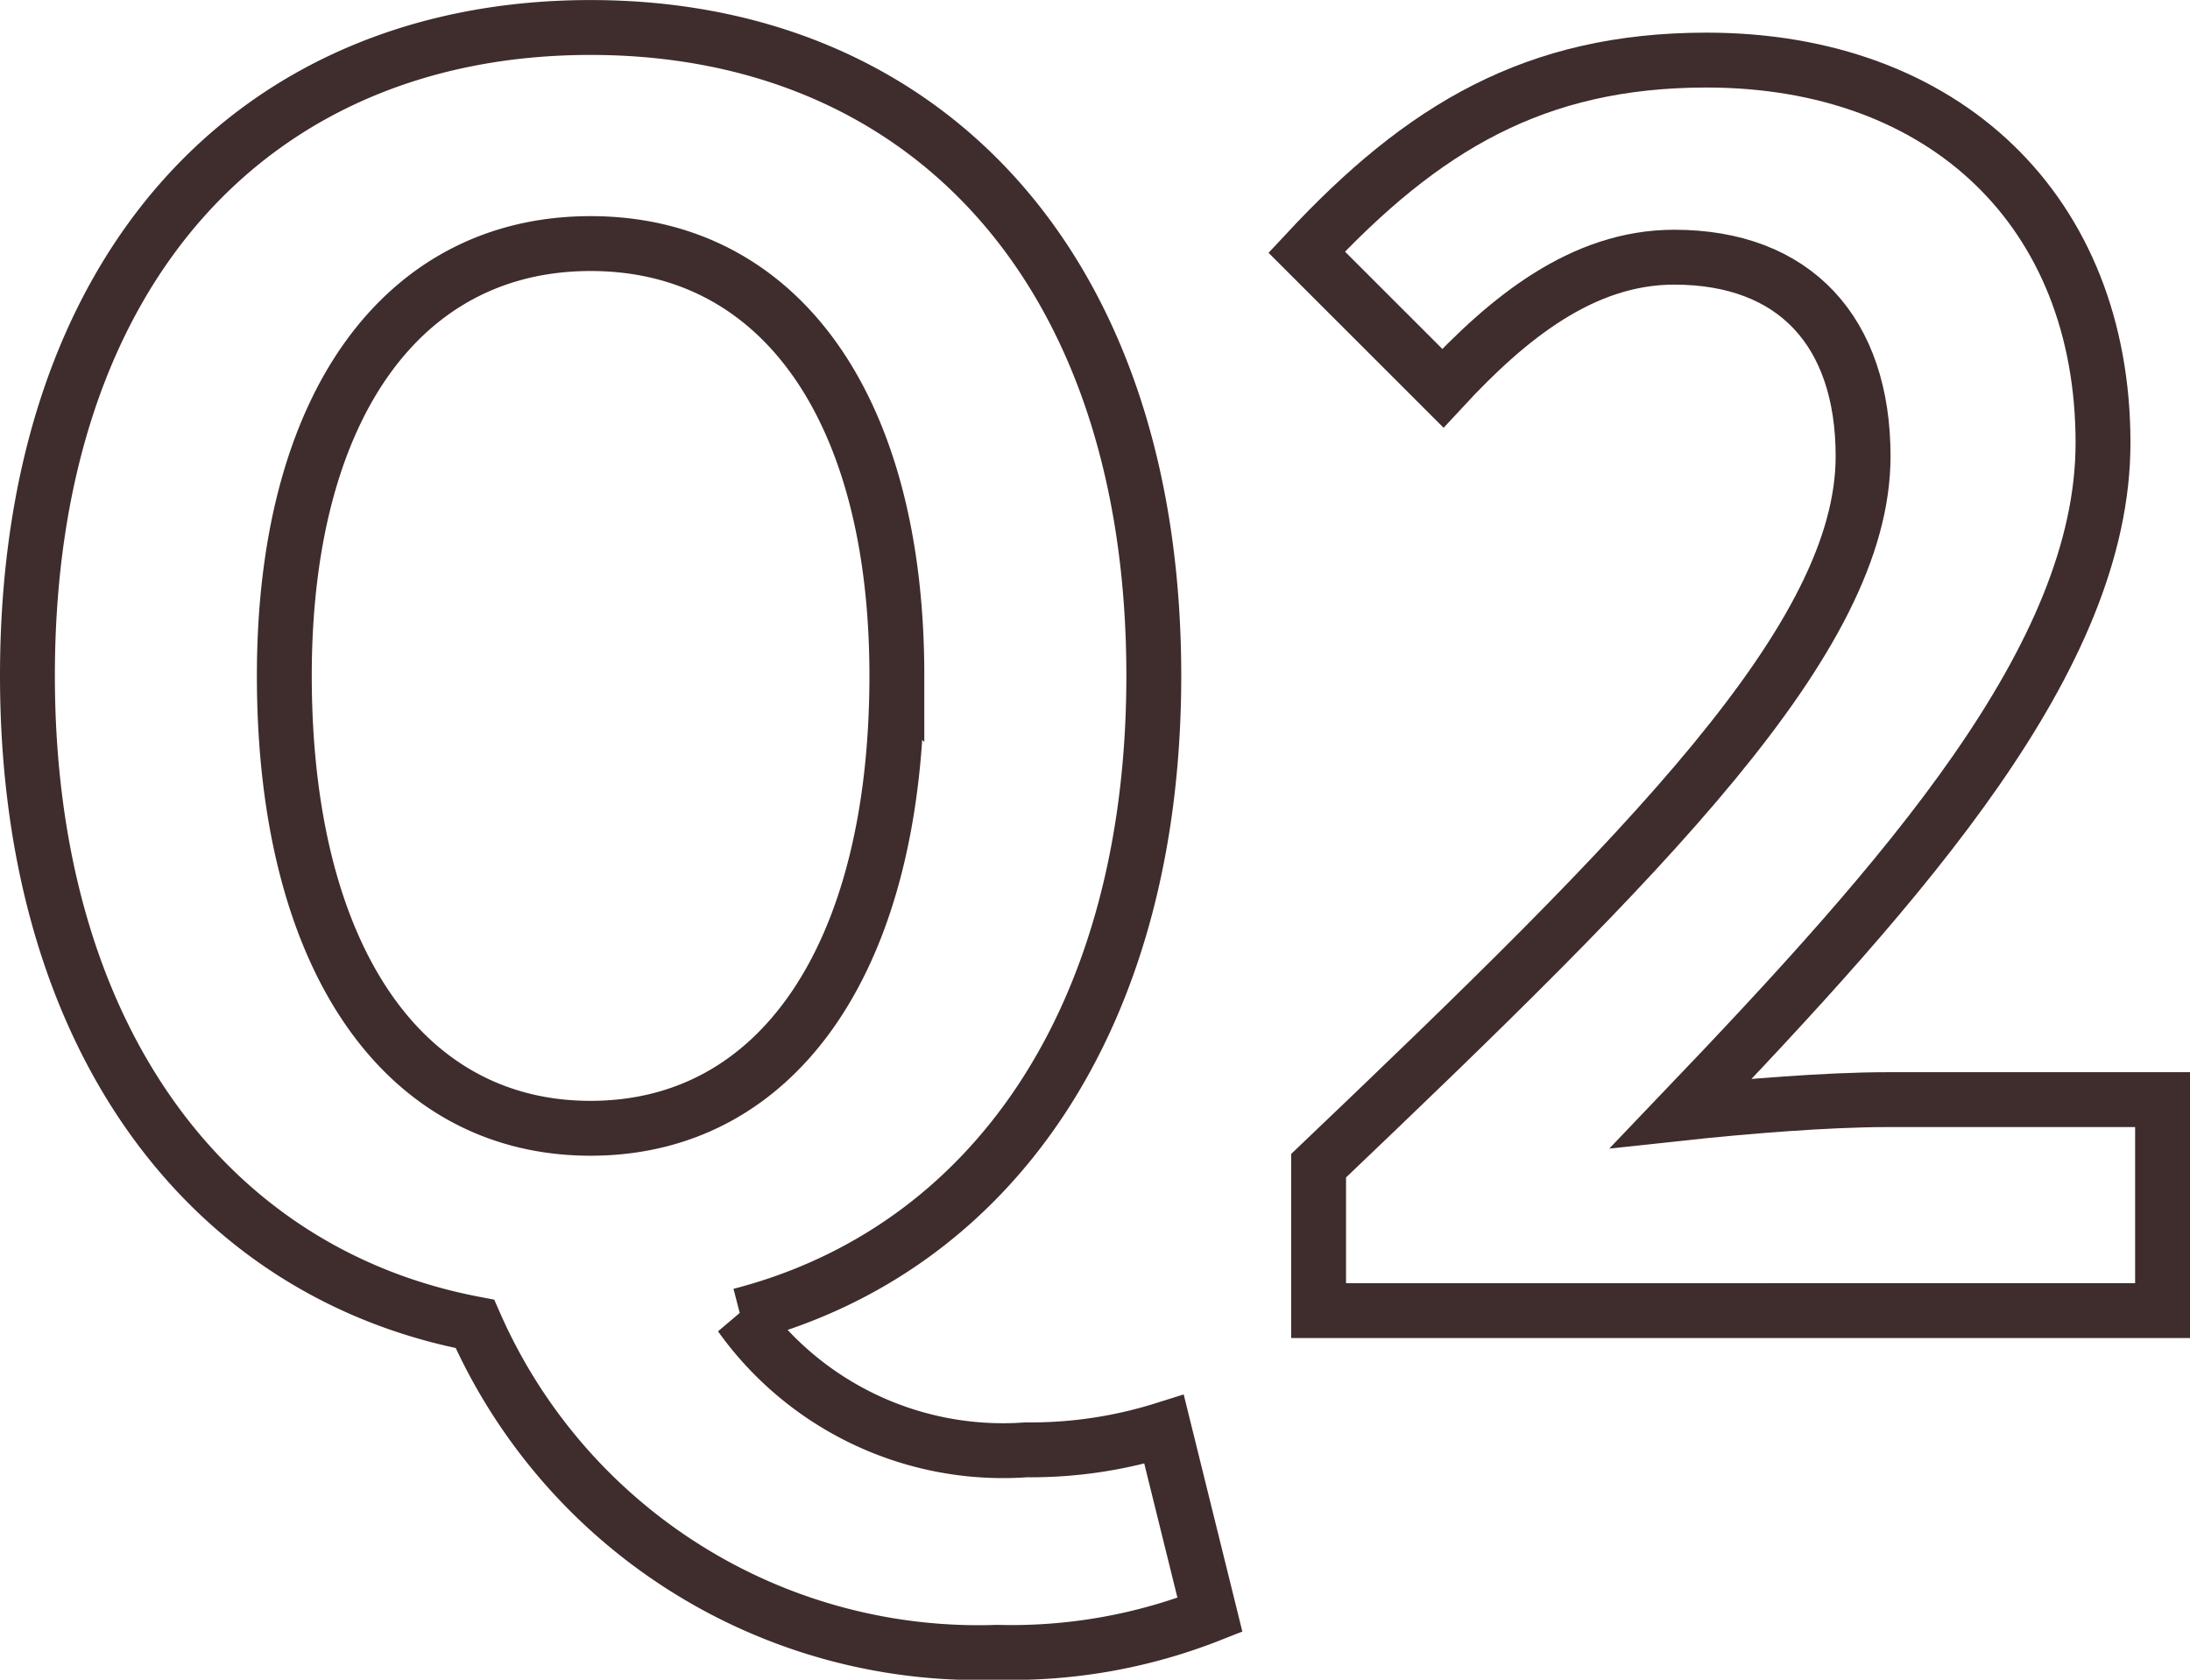 <svg xmlns="http://www.w3.org/2000/svg" width="39.907" height="30.611" viewBox="0 0 39.907 30.611">
  <g id="Q1" transform="translate(-940.641 -8564.943)">
    <g id="グループ_1809" data-name="グループ 1809">
      <g id="グループ_1808" data-name="グループ 1808" style="isolation: isolate">
        <path id="パス_5306" data-name="パス 5306" d="M949.295,8589.07c-4.9-.93-8.154-5.271-8.154-11.813,0-7.472,4.185-11.813,10.262-11.813s10.263,4.372,10.263,11.813c0,6.265-2.976,10.48-7.534,11.658a5.879,5.879,0,0,0,5.209,2.45,8.087,8.087,0,0,0,2.512-.373l.836,3.38a9.853,9.853,0,0,1-3.875.683A10.021,10.021,0,0,1,949.295,8589.07Zm7.689-11.813c0-4.93-2.17-7.875-5.581-7.875s-5.581,2.945-5.581,7.875c0,5.147,2.171,8.248,5.581,8.248S956.984,8582.4,956.984,8577.257Z" fill="none" stroke="#3f2c2d" stroke-miterlimit="10" stroke-width="1"/>
        <path id="パス_5307" data-name="パス 5307" d="M964.669,8586.187c5.984-5.705,9.922-9.611,9.922-12.929,0-2.264-1.24-3.628-3.442-3.628-1.674,0-3.038,1.116-4.216,2.388l-2.481-2.48c2.109-2.264,4.155-3.5,7.286-3.5,4.341,0,7.225,2.76,7.225,6.977,0,3.906-3.6,7.938-7.69,12.216,1.148-.124,2.666-.248,3.752-.248h5.023v3.845H964.669Z" fill="none" stroke="#3f2c2d" stroke-miterlimit="10" stroke-width="1"/>
      </g>
    </g>
  </g>
</svg>
